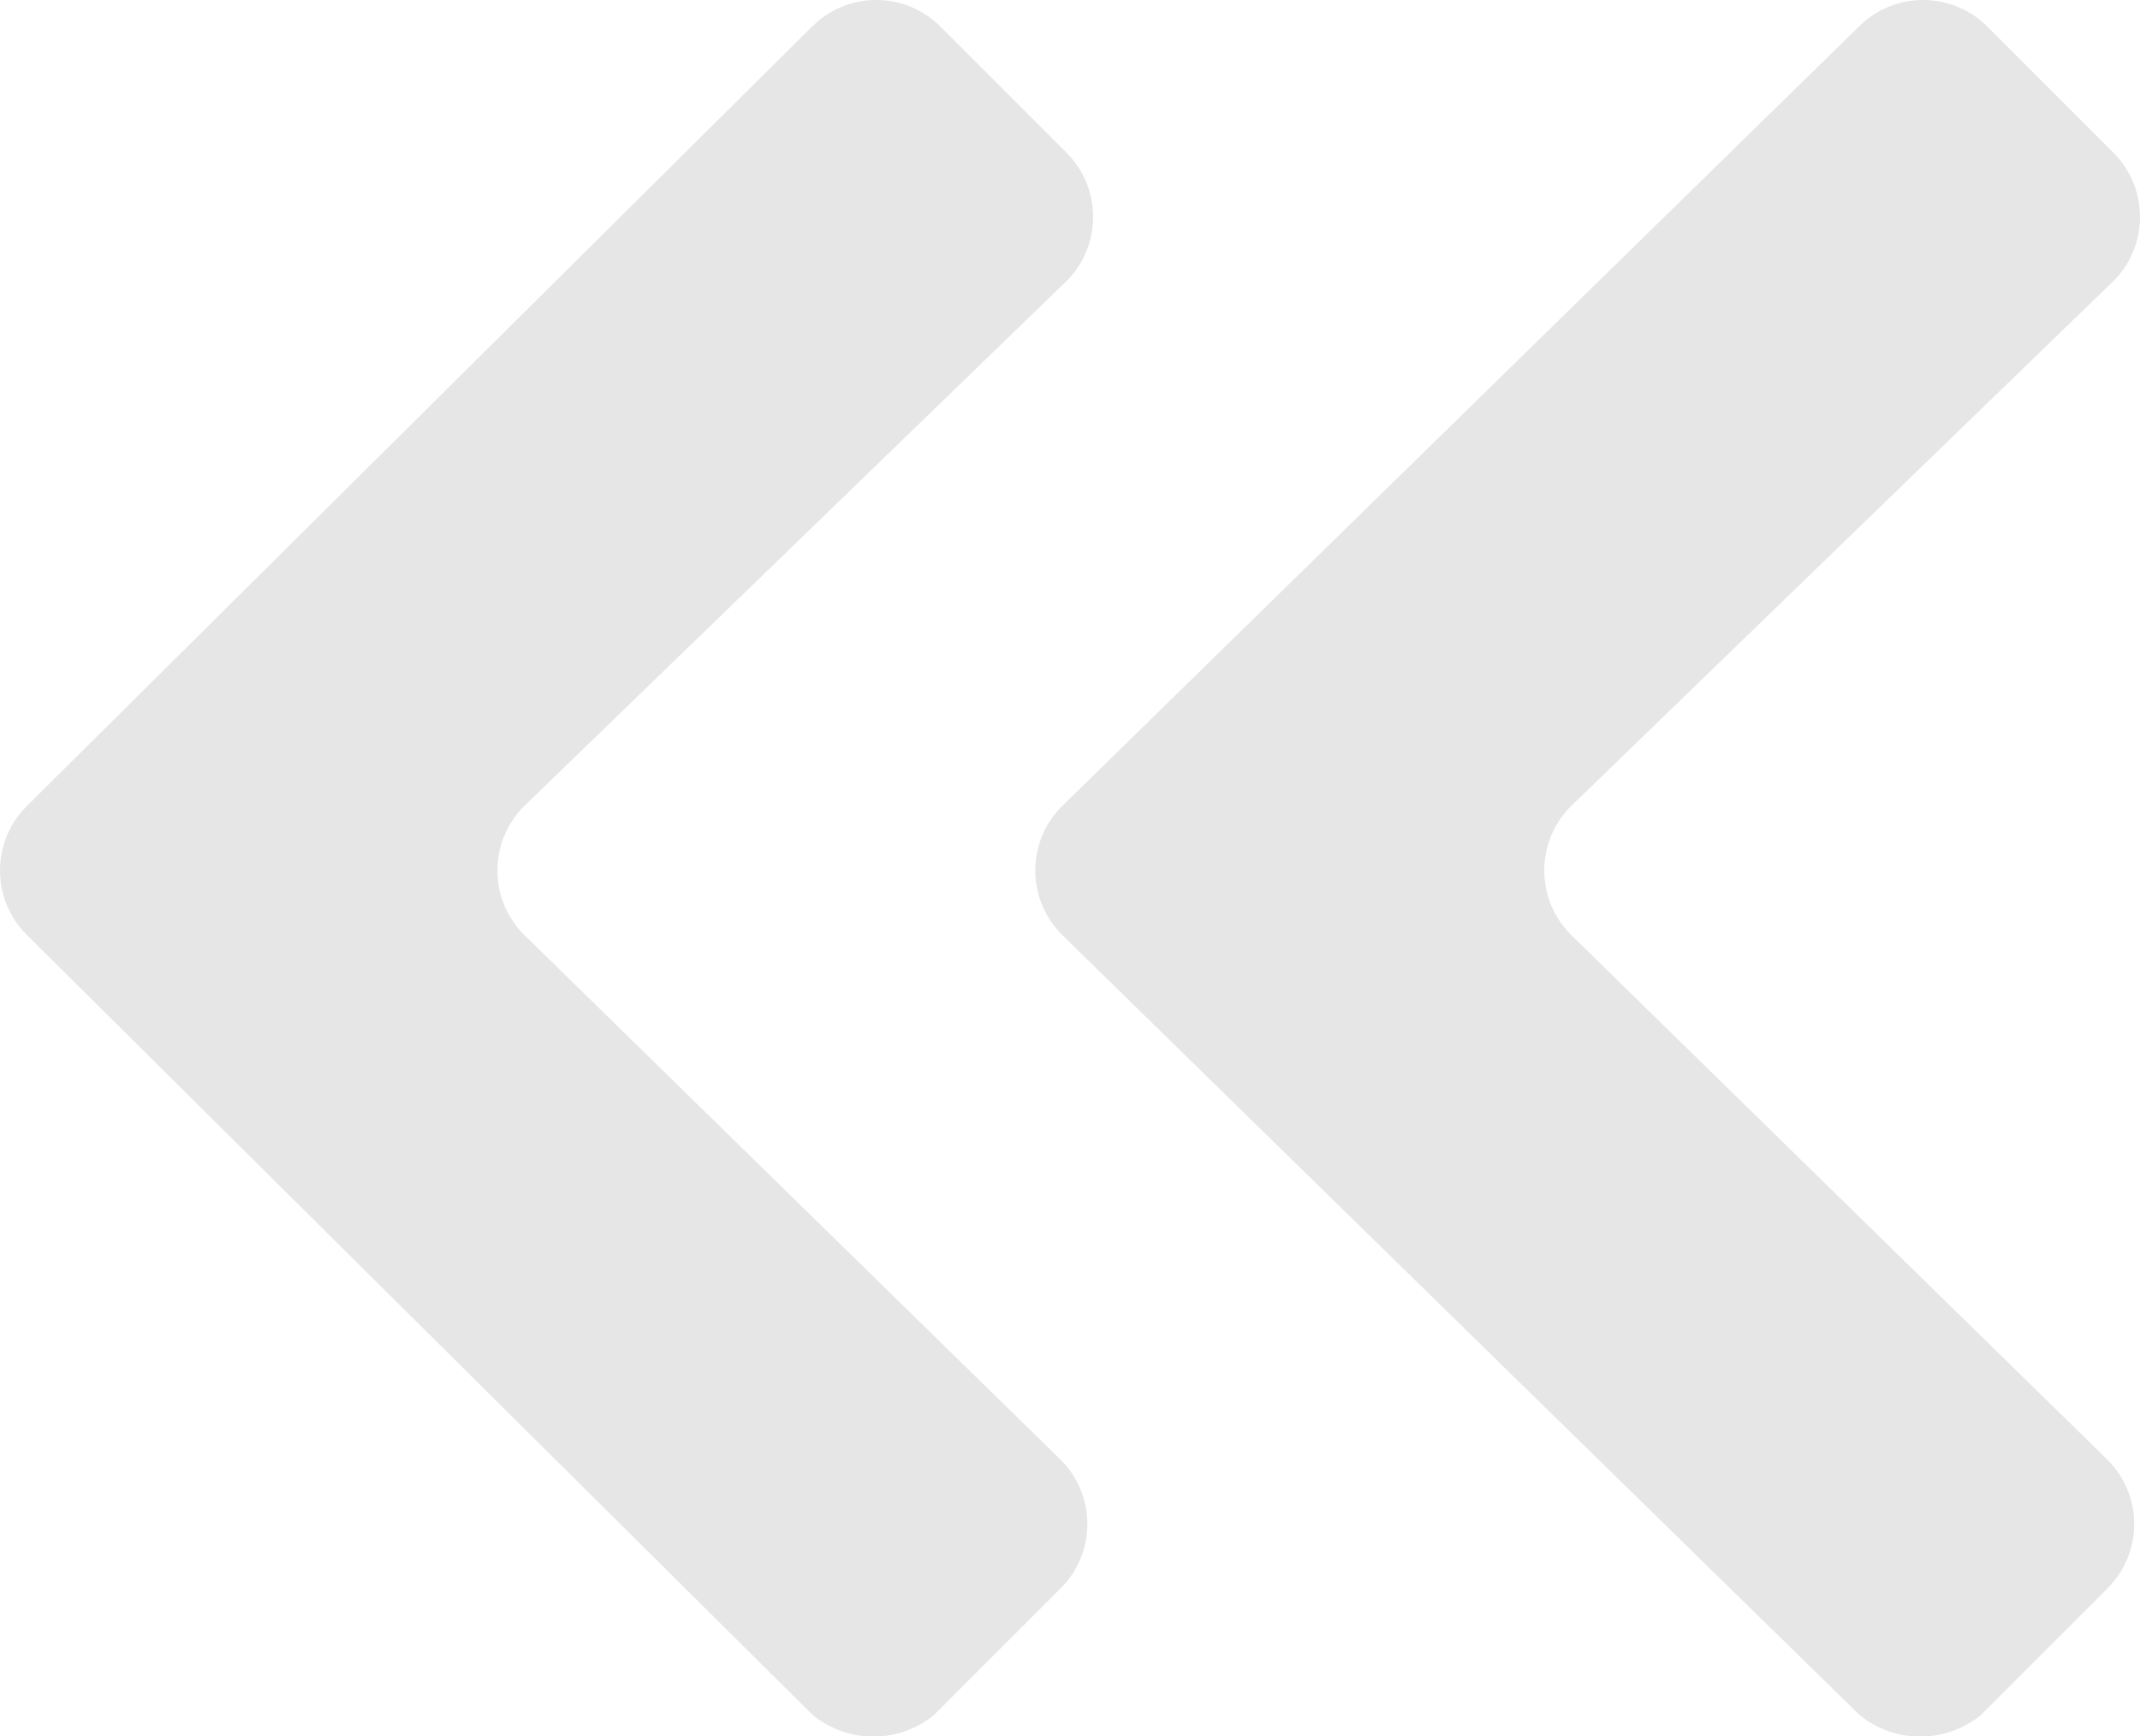 <?xml version="1.0" encoding="UTF-8"?>
<svg id="Layer_1" data-name="Layer 1" xmlns="http://www.w3.org/2000/svg" viewBox="0 0 37 30.02">
  <path d="m14.05,29.65L.45,16.15c-.6-.61-.6-1.59,0-2.2L14.05.45c.61-.6,1.59-.6,2.2,0l2.2,2.2c.6.61.6,1.59,0,2.2l-9.4,9.1c-.6.61-.6,1.59,0,2.2l9.3,9.1c.6.61.6,1.59,0,2.2l-2.2,2.2c-.61.5-1.49.5-2.1,0Z" fill="#e6e6e6" stroke-width="0"/>
  <path d="m32.15,29.65l-13.8-13.5c-.6-.61-.6-1.59,0-2.2L32.15.45c.61-.6,1.59-.6,2.2,0l2.2,2.2c.6.61.6,1.59,0,2.2l-9.4,9.1c-.6.61-.6,1.59,0,2.2l9.3,9.1c.6.61.6,1.59,0,2.2l-2.2,2.2c-.61.5-1.49.5-2.1,0Z" fill="#e6e6e6" stroke-width="0"/>
</svg>